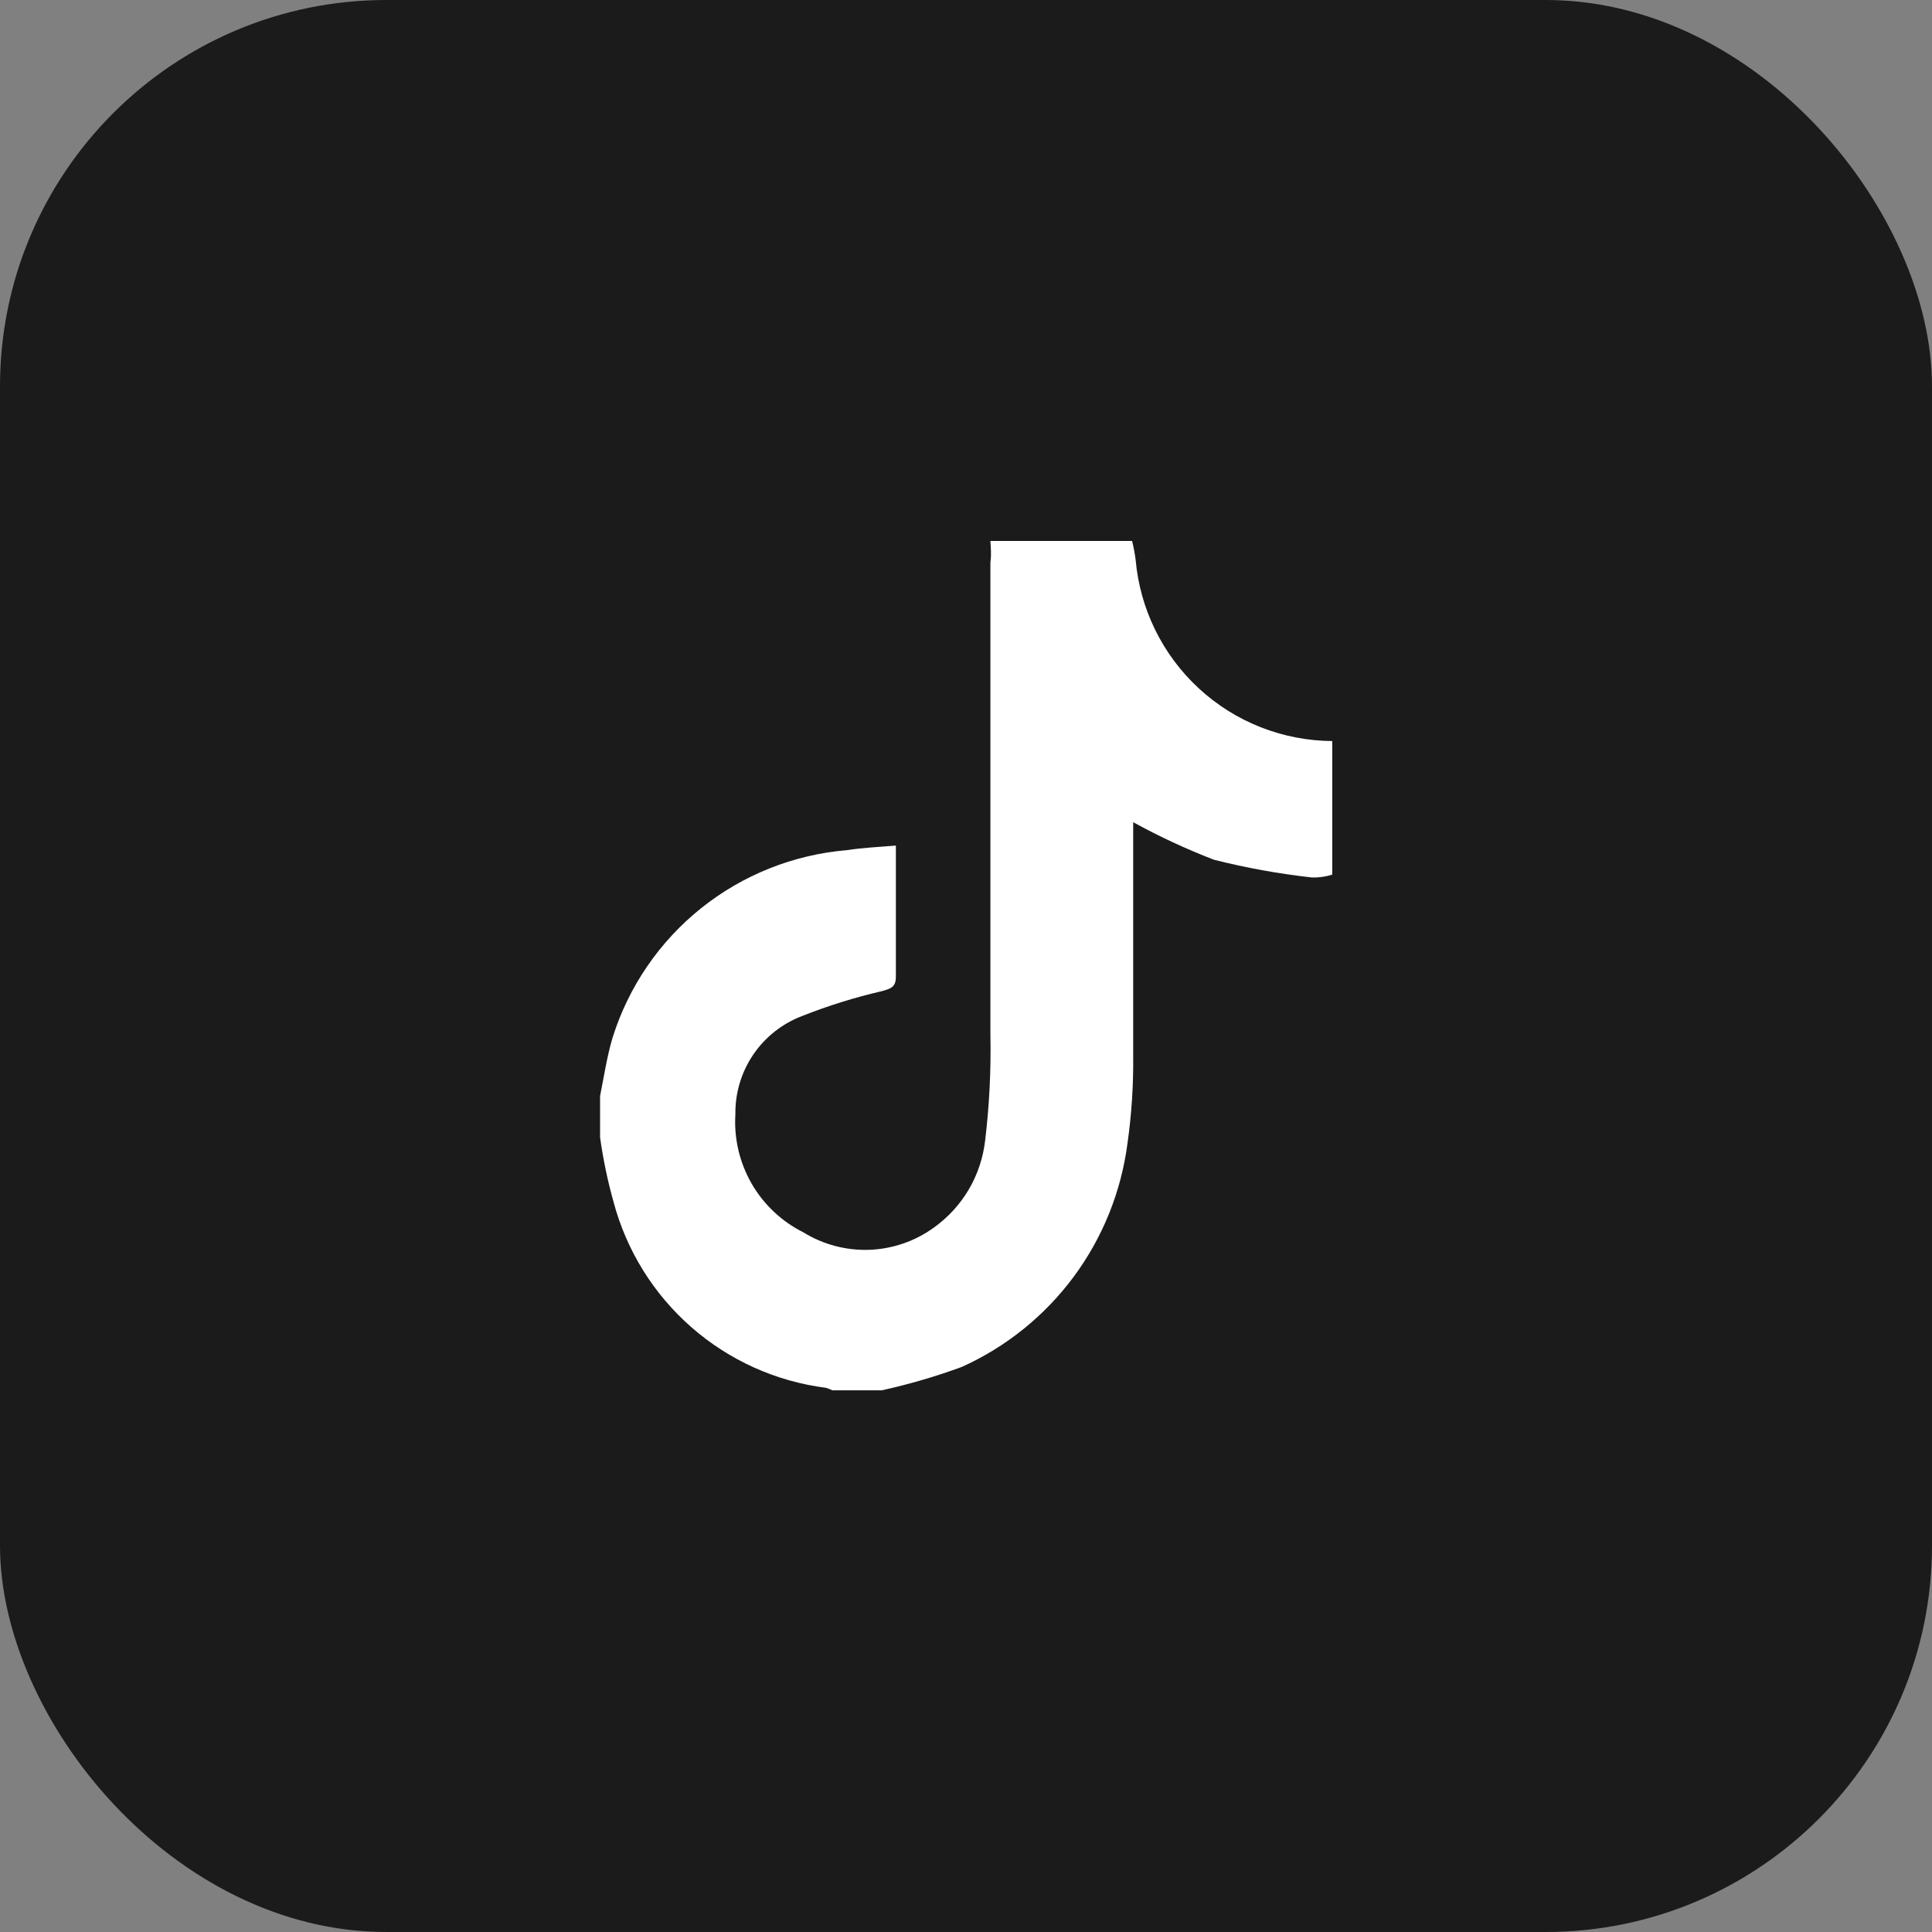<svg width="30" height="30" viewBox="0 0 30 30" fill="none" xmlns="http://www.w3.org/2000/svg">
<rect x="0" y="0" width="30" height="30" fill="#808080" stroke="none"/>
<rect width="30" height="30" rx="6" fill="#1B1B1B"/>
<path d="M15.379 8.4H17.579C17.603 8.496 17.621 8.593 17.634 8.691C17.701 9.456 18.051 10.169 18.616 10.69C19.18 11.211 19.919 11.502 20.687 11.507V13.581C20.584 13.614 20.476 13.629 20.368 13.625C19.856 13.568 19.349 13.476 18.85 13.35C18.419 13.184 18 12.989 17.596 12.767V13.042V16.391C17.601 16.846 17.572 17.3 17.508 17.75C17.411 18.501 17.124 19.215 16.674 19.823C16.223 20.432 15.624 20.915 14.934 21.226C14.528 21.375 14.113 21.496 13.691 21.589H12.926C12.894 21.574 12.861 21.561 12.827 21.55C12.053 21.452 11.325 21.125 10.737 20.61C10.149 20.096 9.728 19.418 9.527 18.663C9.435 18.334 9.365 18 9.318 17.662V17.018C9.379 16.716 9.423 16.413 9.511 16.116C9.759 15.323 10.238 14.622 10.886 14.103C11.535 13.584 12.324 13.27 13.152 13.201C13.399 13.163 13.647 13.152 13.911 13.13V15.17C13.911 15.33 13.828 15.352 13.696 15.39C13.275 15.487 12.861 15.616 12.459 15.775C12.149 15.892 11.883 16.102 11.697 16.375C11.511 16.649 11.414 16.974 11.419 17.304C11.396 17.68 11.484 18.053 11.671 18.379C11.859 18.705 12.139 18.968 12.475 19.136C12.783 19.326 13.14 19.42 13.502 19.407C13.863 19.393 14.213 19.272 14.505 19.059C14.724 18.902 14.907 18.701 15.044 18.469C15.18 18.237 15.266 17.979 15.297 17.711C15.363 17.164 15.39 16.613 15.379 16.061C15.379 13.619 15.379 11.176 15.379 8.73C15.396 8.614 15.385 8.51 15.379 8.4Z" fill="white"/>
</svg>
